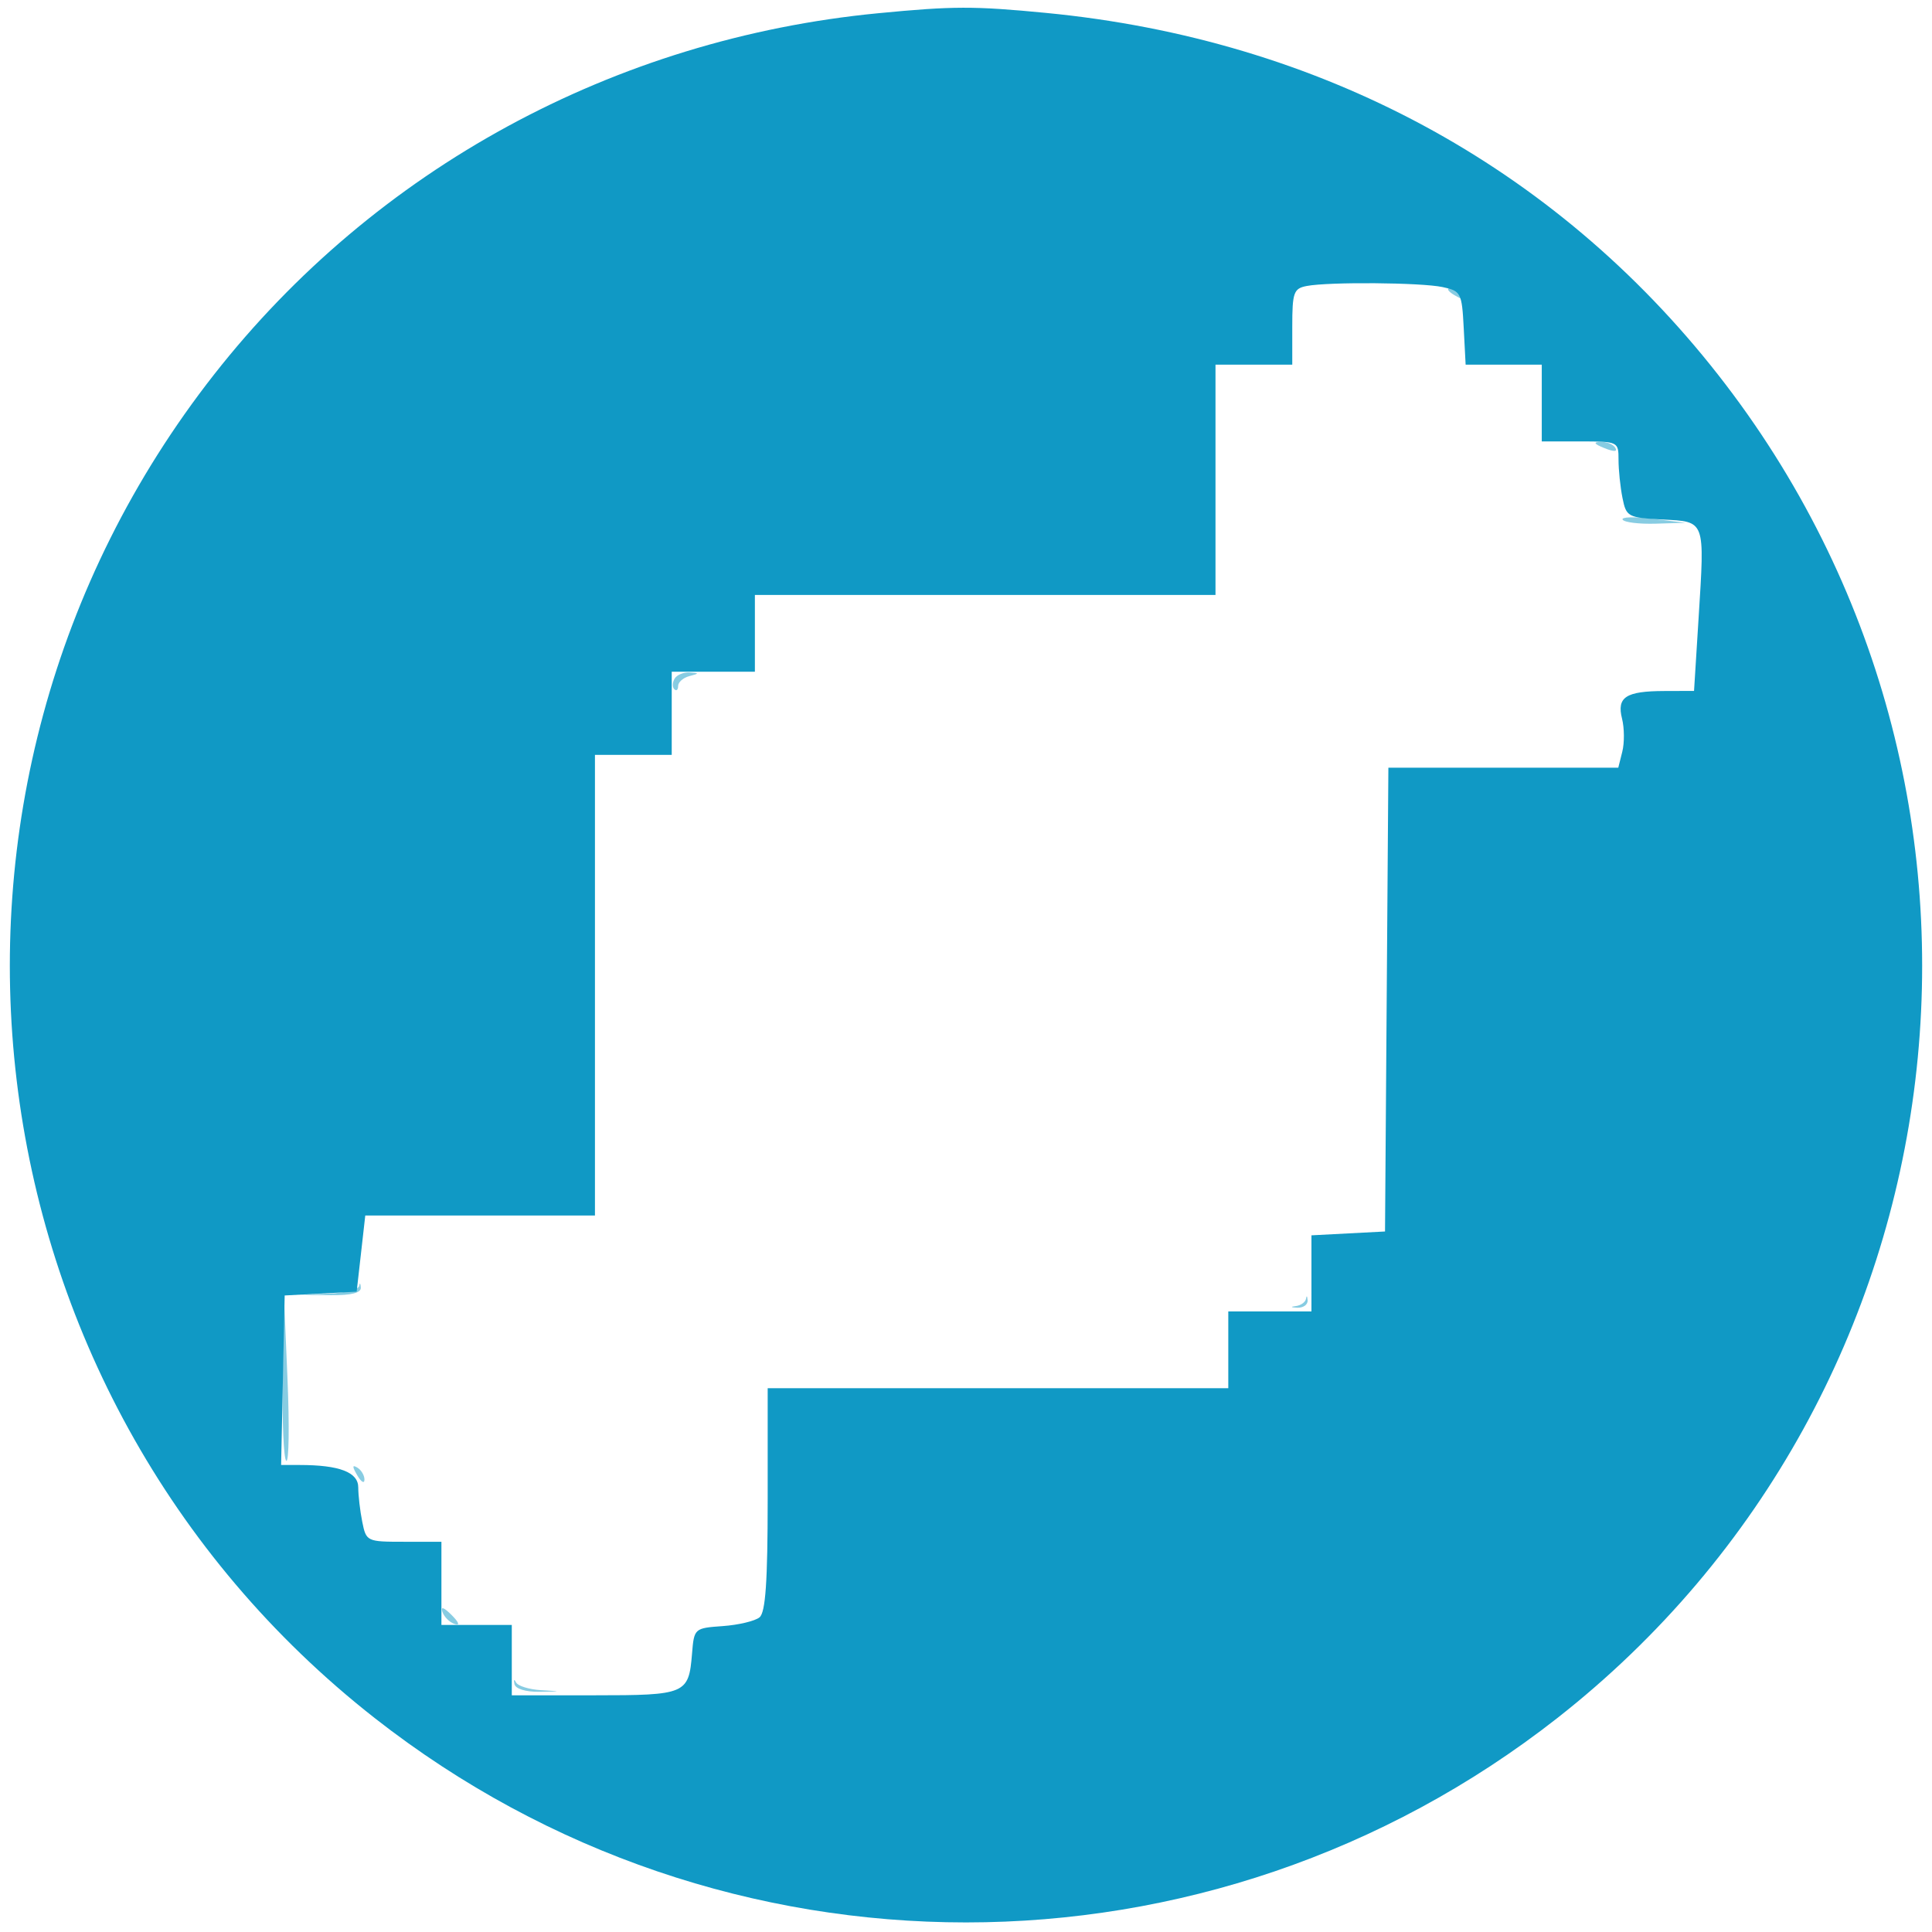 <?xml version="1.0" standalone="no"?><!DOCTYPE svg PUBLIC "-//W3C//DTD SVG 1.1//EN" "http://www.w3.org/Graphics/SVG/1.1/DTD/svg11.dtd"><svg t="1714459140882" class="icon" viewBox="0 0 1024 1024" version="1.1" xmlns="http://www.w3.org/2000/svg" p-id="1493" xmlns:xlink="http://www.w3.org/1999/xlink" width="200" height="200"><path d="M465.384 7.019c-139.735 13.512-266.471 82.49-351.992 191.576-172.72 220.313-134.49 539.78 85.202 712.012 184.218 144.425 442.592 144.425 626.81 0 219.692-172.232 257.923-491.7 85.202-712.012C823.767 87.823 699.331 20.839 554.384 6.839 516.198 3.153 505.141 3.174 465.384 7.019M764.609 152.156c9.711 2.065 10.22 3.048 11.189 21.64l1.017 19.476H817.166v40.689h20.344c20.148 0 20.344 0.095 20.344 9.748 0 5.361 0.939 14.445 2.089 20.188 2.001 10.009 2.865 10.477 21.158 11.444 22.976 1.21 22.464-0.2 19.171 52.485L897.875 366.199l-15.774 0.051c-20.429 0.068-25.254 3.231-22.382 14.682 1.244 4.95 1.302 12.817 0.132 17.479l-2.126 8.477h-121.853l-0.892 122.914-0.888 122.914-19.497 1.017-19.497 1.017V695.099h-44.079v40.689h-244.132v58.924c0 43.486-1.129 59.857-4.306 62.495-2.367 1.963-11.139 4.059-19.497 4.652-15.058 1.071-15.201 1.197-16.292 14.6-1.746 21.467-3.197 22.084-51.868 22.084H271.258v-37.298H233.96v-44.079h-19.921c-19.598 0-19.954-0.173-22.04-10.596-1.166-5.829-2.119-14.027-2.119-18.225 0-8.039-10.016-11.868-31.039-11.868h-9.847l0.946-44.927 0.946-44.927 19.076-1.004 19.076-1.004 2.285-20.188 2.282-20.188H315.338v-244.132h40.689v-44.079h44.079V315.338h244.132V193.272h40.689v-20.107c0-18.157 0.739-20.253 7.629-21.579 11.678-2.251 60.606-1.862 72.053 0.57" fill="#1099C5" p-id="1494"></path><path d="M149.846 729.654c-0.359 23.667 0.492 43.744 1.889 44.612 1.4 0.871 1.692-18.493 0.654-43.032l-1.889-44.612-0.654 43.032M871.417 871.285l-18.649 18.954 18.649-18.954 18.649-18.958-18.649 18.958M152.583 871.417l20.344 20.344-20.344-20.344-20.344-20.344 20.344 20.344M871.417 152.583l20.344 20.344-20.344-20.344-20.344-20.344 20.344 20.344M152.583 152.451l-18.649 18.954 18.649-18.954 18.649-18.958-18.649 18.958M190.389 681.536c-0.278 1.865-7.375 3.709-15.767 4.096l-15.258 0.709 16.106 0.139c10.874 0.095 15.997-1.234 15.767-4.096-0.186-2.329-0.566-2.713-0.848-0.848M860.031 275.429c0.888 1.438 8.772 2.397 17.52 2.133l15.906-0.478-17.52-2.133c-9.636-1.173-16.794-0.956-15.906 0.478M272.642 892.525c0.529 2.597 5.839 4.255 13.309 4.154 11.993-0.163 12.024-0.193 0.848-0.848-6.371-0.373-12.359-2.241-13.309-4.154-0.946-1.912-1.329-1.529-0.848 0.848M692.217 688.318c-0.278 1.865-2.797 3.645-5.595 3.957-2.797 0.309-2.414 0.692 0.848 0.848 3.265 0.156 5.781-1.624 5.595-3.957-0.186-2.329-0.566-2.713-0.848-0.848M357.583 359.644c-1.231 1.987-1.319 4.53-0.2 5.649 1.119 1.119 2.034 0.366 2.034-1.672s2.672-4.405 5.934-5.259c5.351-1.397 5.371-1.587 0.2-1.943-3.153-0.217-6.741 1.234-7.968 3.225M234.476 854.311c0.882 2.648 3.77 5.537 6.419 6.419 3.028 1.01 2.431-0.776-1.607-4.811-4.035-4.038-5.822-4.632-4.811-1.607M850.398 237.521c5.056 2.028 7.073 1.953 5.734-0.214-1.139-1.841-4.649-3.248-7.802-3.133-4.069 0.153-3.472 1.126 2.068 3.347M189.348 781.946c2.045 3.52 3.764 4.581 3.821 2.36 0.054-2.221-1.617-5.1-3.716-6.398-2.811-1.736-2.838-0.671-0.105 4.038M771.008 156.506c4.71 2.733 5.774 2.706 4.038-0.105-1.299-2.099-4.177-3.77-6.398-3.716-2.221 0.058-1.16 1.777 2.36 3.821" fill="#1099C5" fill-opacity="0.502" p-id="1495"></path></svg>